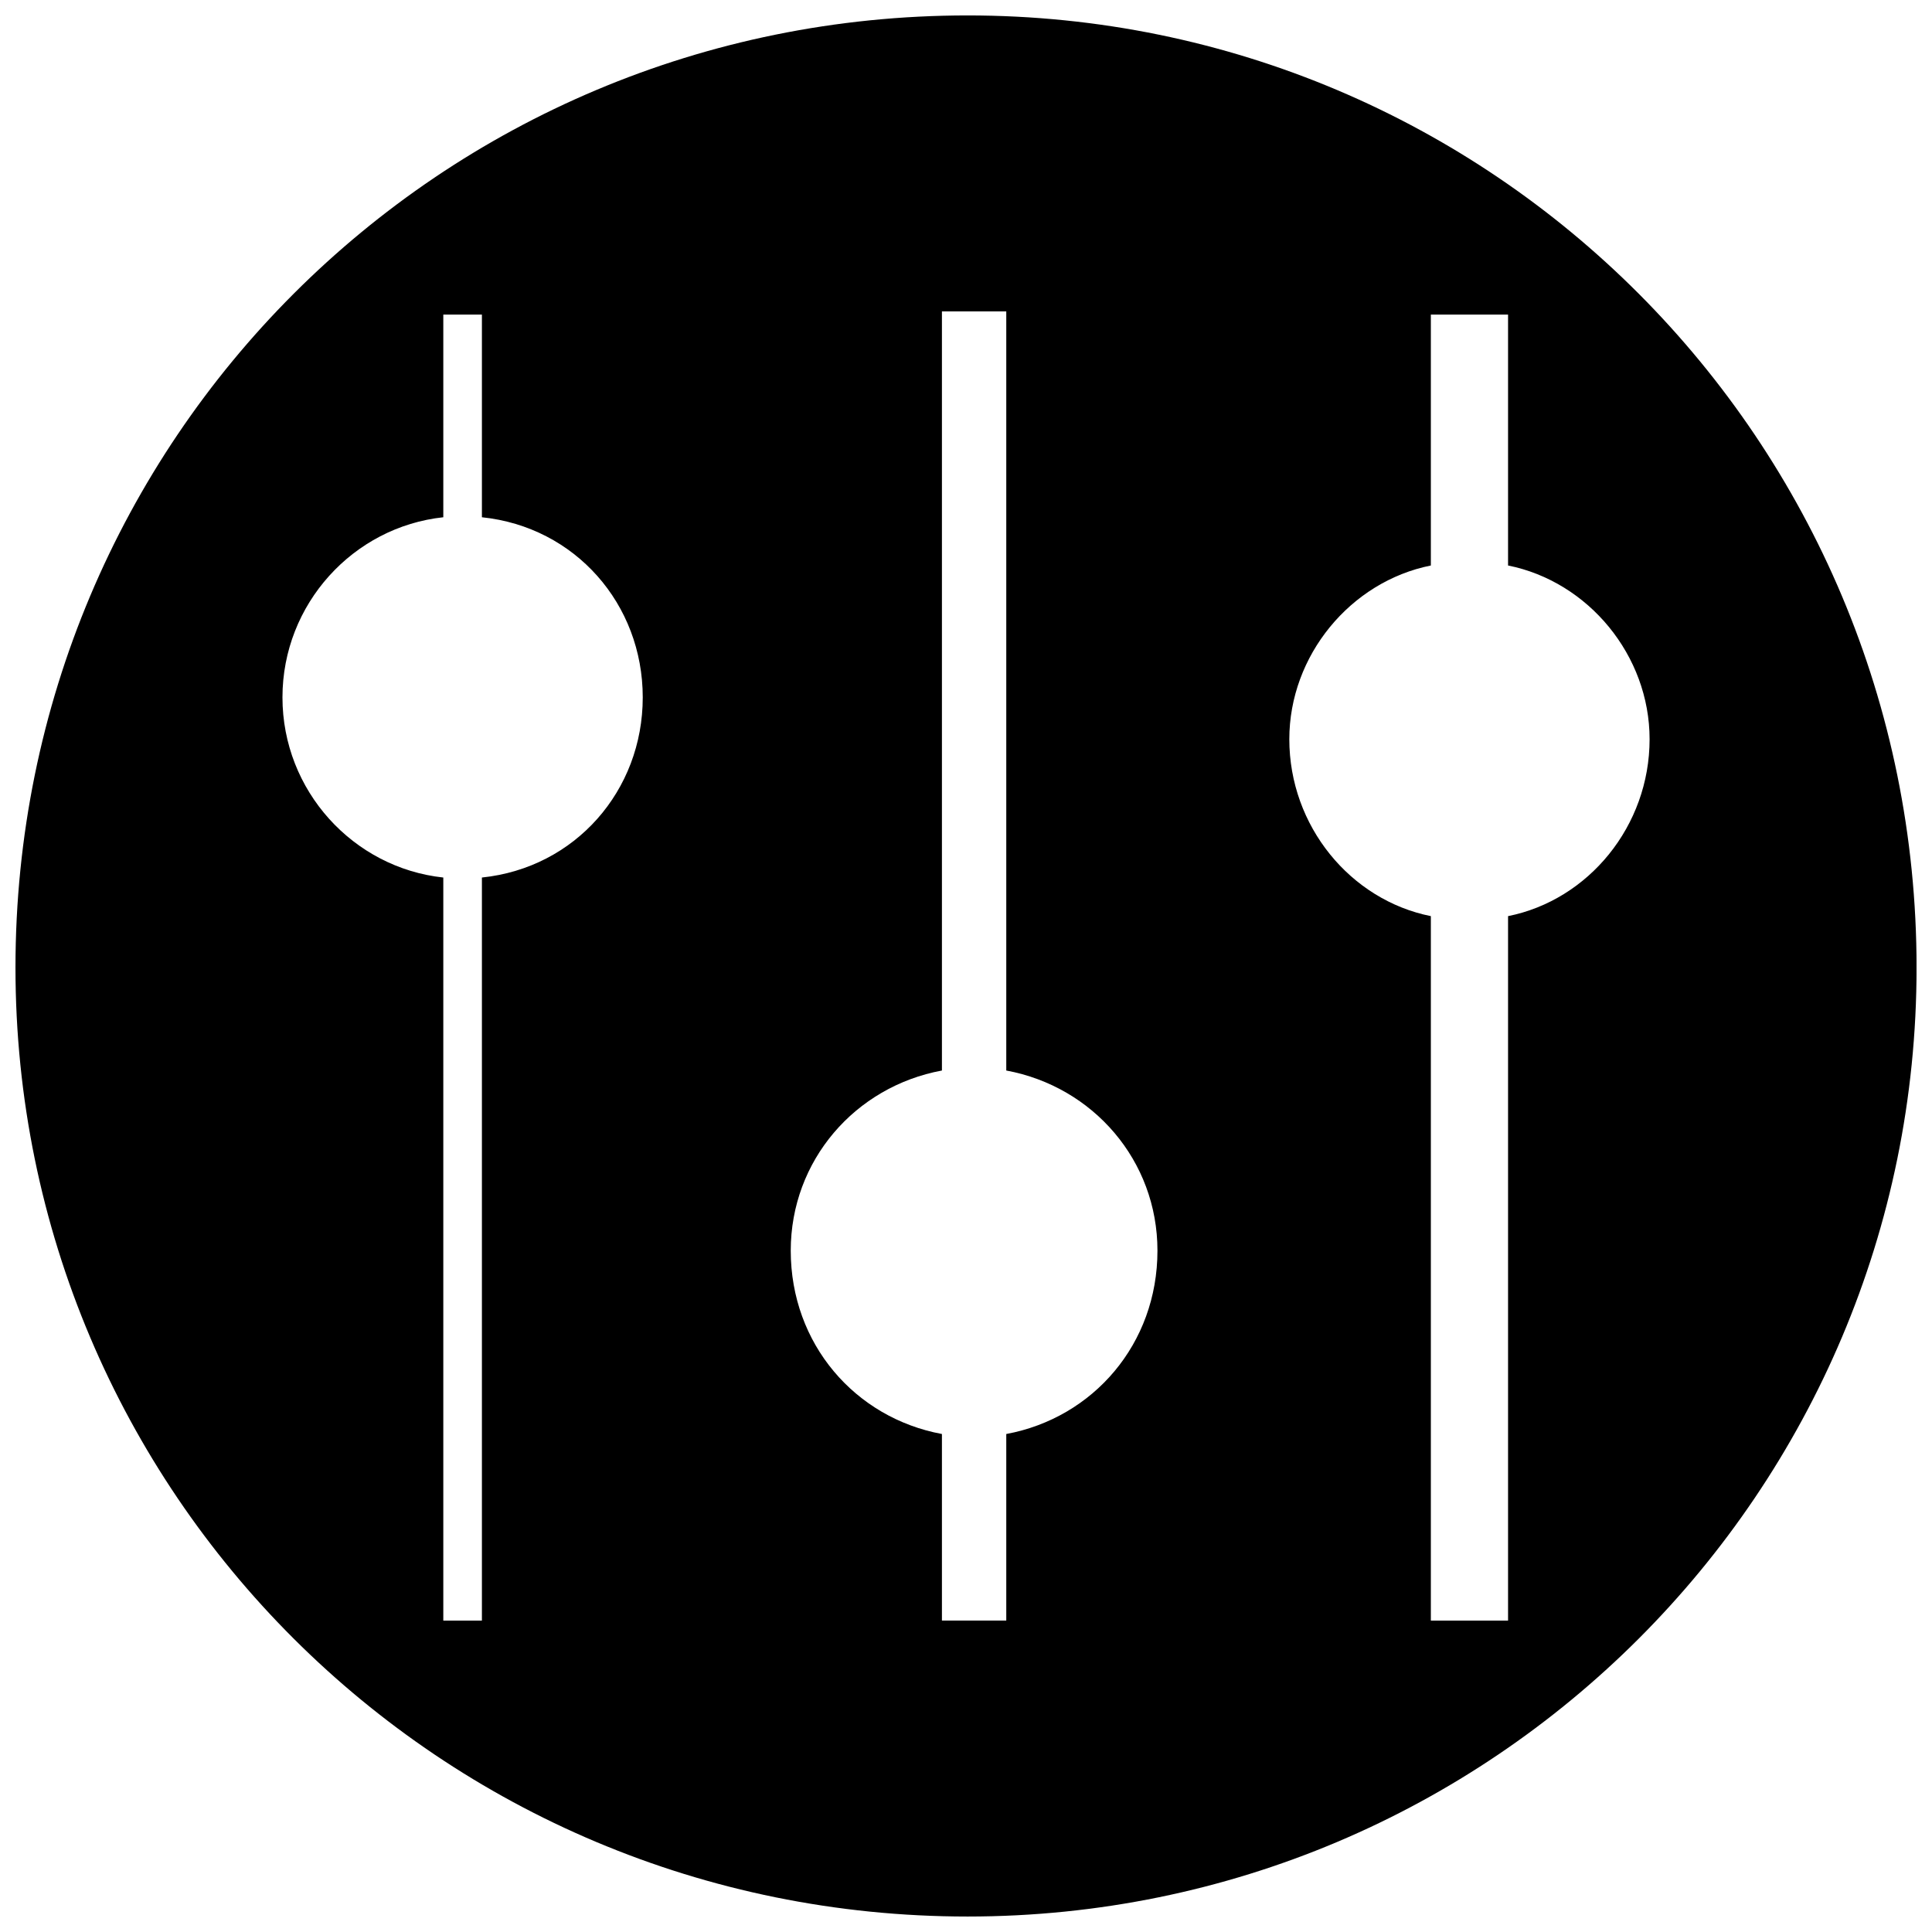 <?xml version="1.0" encoding="UTF-8"?>
<!-- Uploaded to: SVG Repo, www.svgrepo.com, Generator: SVG Repo Mixer Tools -->
<svg width="800px" height="800px" version="1.1" viewBox="144 144 512 512" xmlns="http://www.w3.org/2000/svg">
 <defs>
  <clipPath id="a">
   <path d="m148.09 148.09h503.81v503.81h-503.81z"/>
  </clipPath>
 </defs>
 <g clip-path="url(#a)">
  <path d="m400.43 148.09c138.95 0 251.48 112.53 251.48 252.33 0 138.95-112.53 251.48-251.48 251.48-139.8 0-252.33-112.53-252.33-251.48 0-139.8 112.53-252.33 252.33-252.33zm-138.95 79.281h10.23v53.707c24.723 2.559 42.625 23.016 42.625 47.738 0 24.723-17.902 45.18-42.625 47.738v196.92h-10.23v-196.92c-23.871-2.559-42.625-23.016-42.625-47.738 0-24.723 18.754-45.18 42.625-47.738zm261.71 0h20.461v66.492c21.312 4.262 37.508 23.871 37.508 46.035 0 23.016-16.195 42.625-37.508 46.887v186.69h-20.461v-186.69c-21.312-4.262-37.508-23.871-37.508-46.887 0-22.164 16.195-41.77 37.508-46.035zm-129.57-0.852h17.051v201.18c23.016 4.262 40.066 23.871 40.066 47.738 0 24.723-17.051 44.328-40.066 48.59v49.441h-17.051v-49.441c-23.016-4.262-40.066-23.871-40.066-48.59 0-23.871 17.051-43.477 40.066-47.738z" fill-rule="evenodd"/>
 </g>
</svg>
